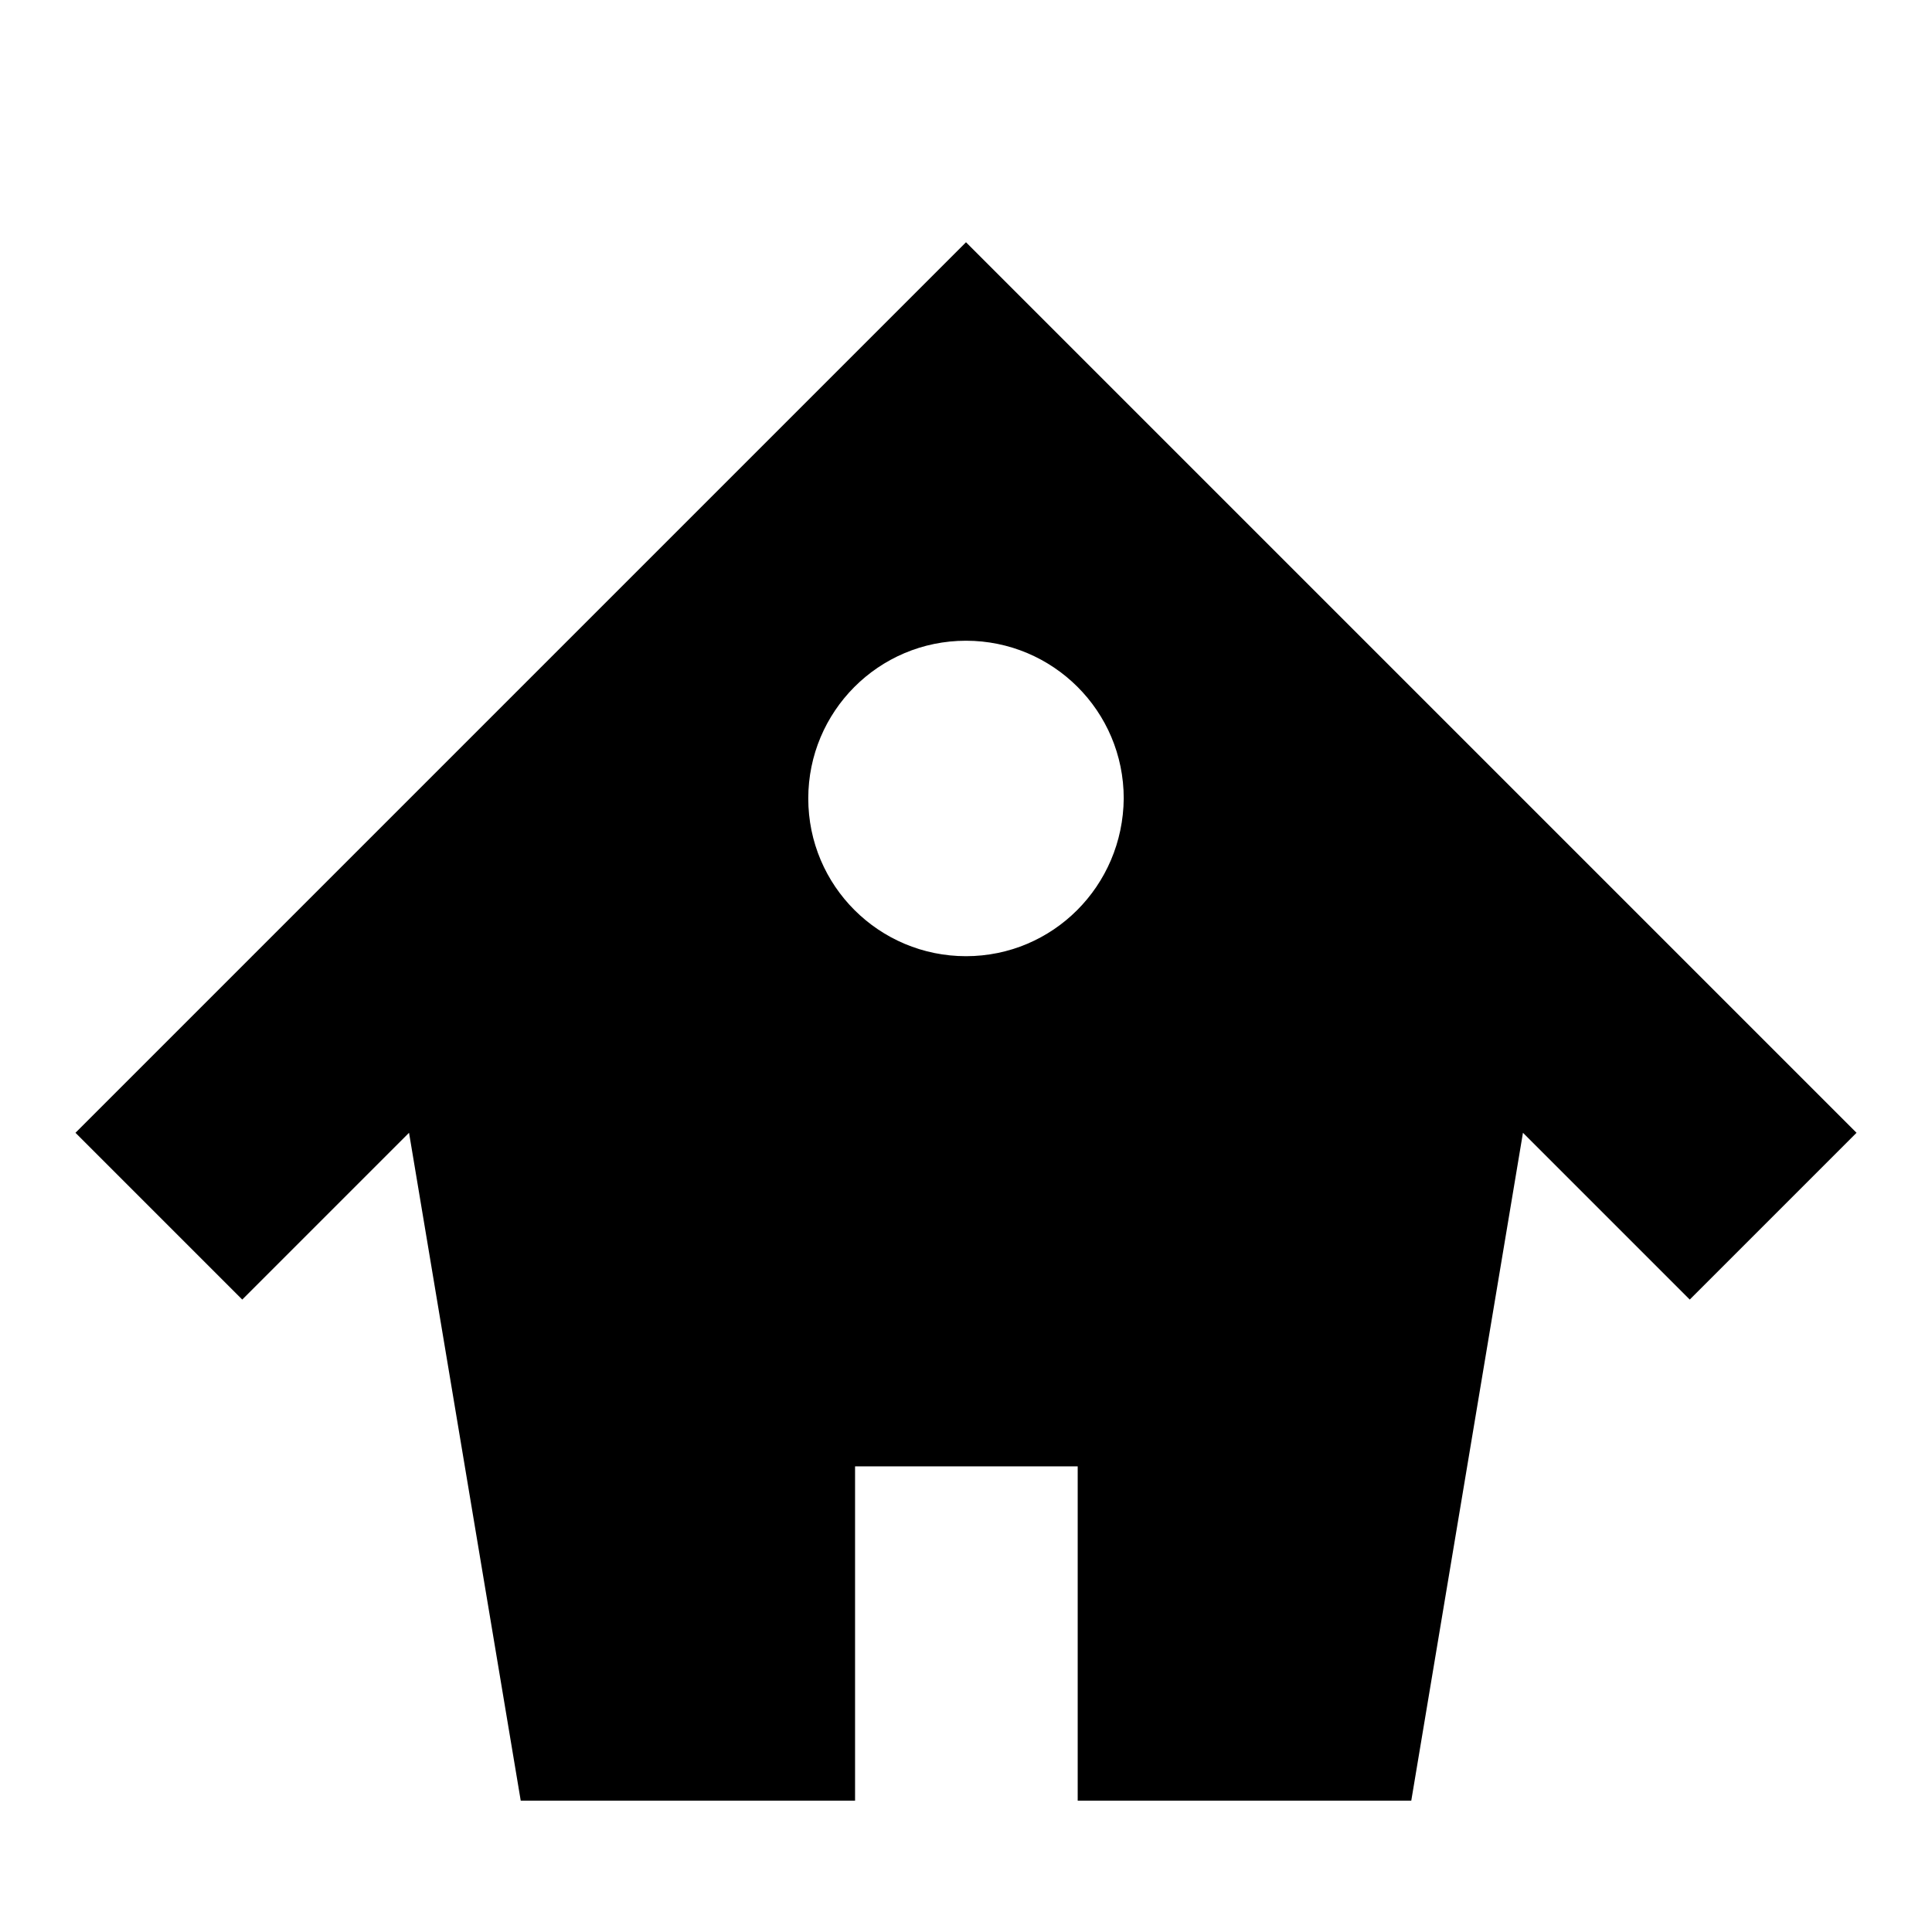 <?xml version="1.0" encoding="utf-8"?>
<!-- Svg Vector Icons : http://www.onlinewebfonts.com/icon -->
<!DOCTYPE svg PUBLIC "-//W3C//DTD SVG 1.1//EN" "http://www.w3.org/Graphics/SVG/1.1/DTD/svg11.dtd">
<svg version="1.1" xmlns="http://www.w3.org/2000/svg" xmlns:xlink="http://www.w3.org/1999/xlink" x="0px" y="0px" viewBox="0 0 256 256" enable-background="new 0 0 256 256" xml:space="preserve">
<g><g><path fill="#000000" d="M10,17.4L10,17.4L10,17.4z"/><path fill="#000000" d="M128,32.1l-118,118l22.1,22.1l22.1-22.1L69,238.6h44.3v-44.3h29.5v44.3H187l14.8-88.5l22.1,22.1l22.1-22.1L128,32.1L128,32.1z M128,126.7c-11.5,0-20.9-9.3-20.9-20.9c0-11.5,9.3-20.9,20.9-20.9c11.5,0,20.9,9.3,20.9,20.9C148.8,117.4,139.5,126.7,128,126.7z"/></g></g>
</svg>